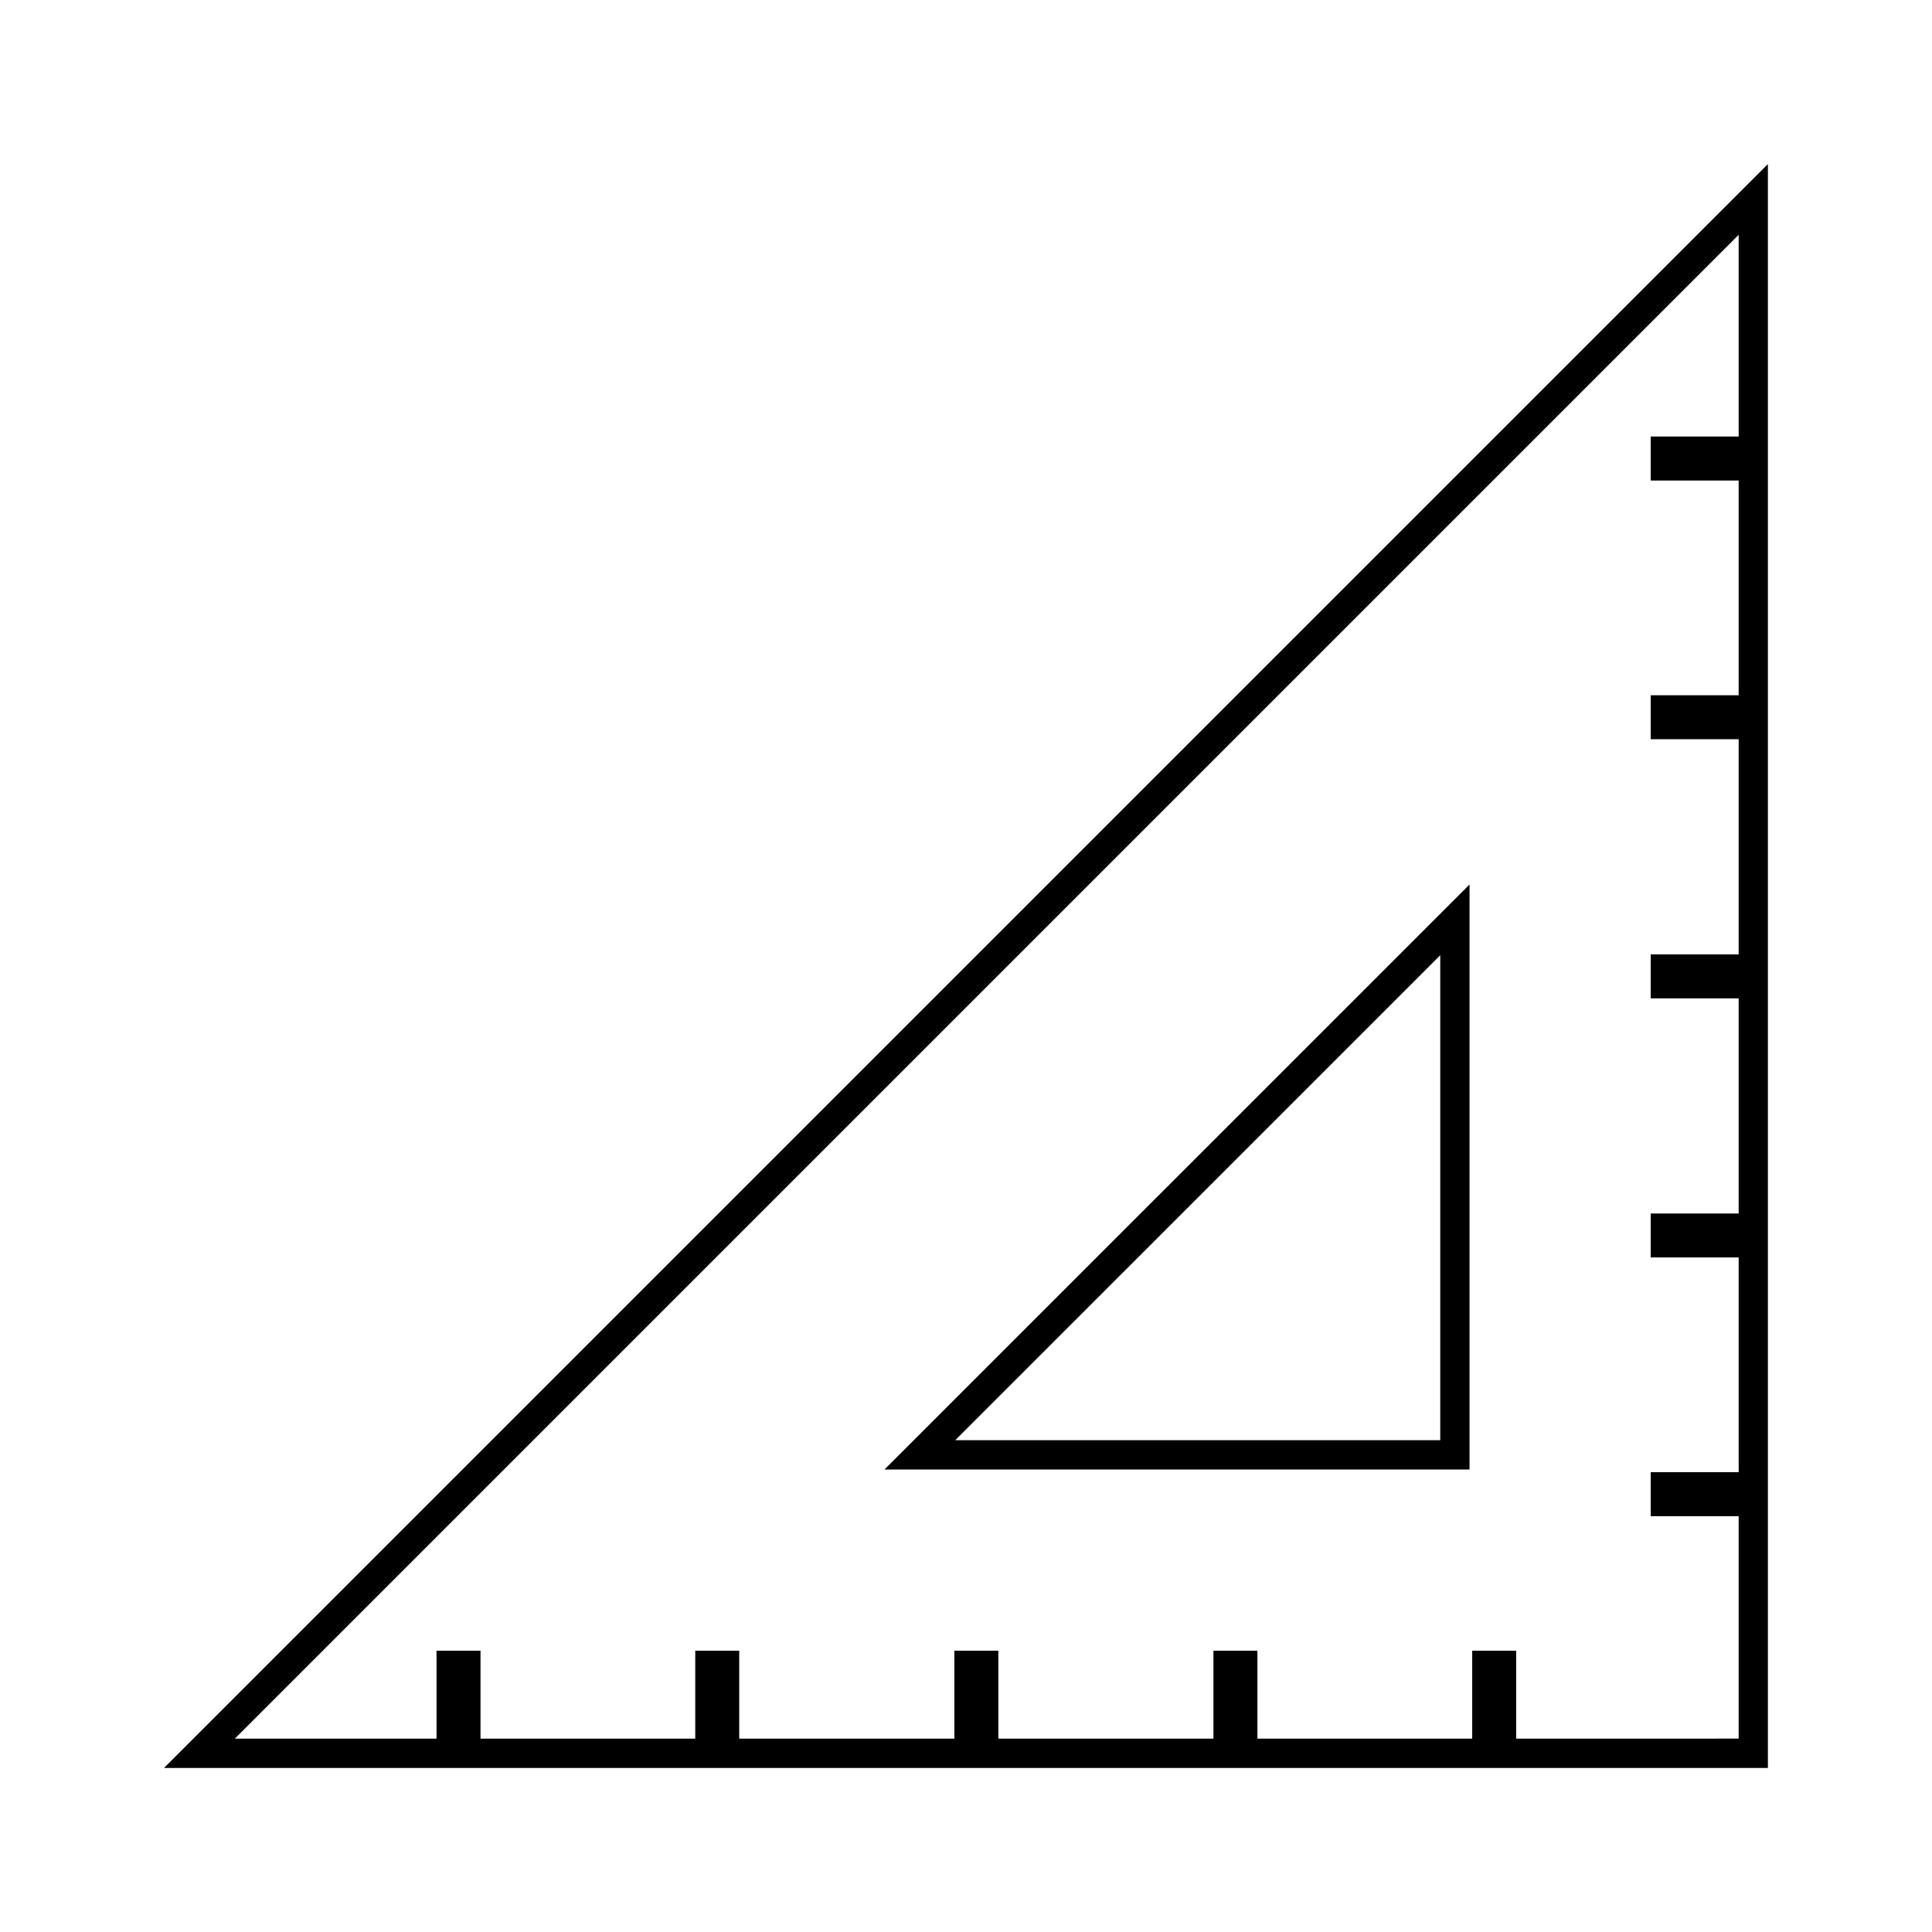 <?xml version="1.0" encoding="UTF-8"?>
<!-- Uploaded to: ICON Repo, www.iconrepo.com, Generator: ICON Repo Mixer Tools -->
<svg fill="#000000" width="800px" height="800px" version="1.1" viewBox="144 144 512 512" xmlns="http://www.w3.org/2000/svg">
 <g>
  <path d="m187.46 612.53h425.05v-425.05zm358.34-7.769v-23.312h-11.652v23.312h-56.922v-23.312h-11.652v23.312h-57.008v-23.312h-11.652v23.312h-57.012v-23.312h-11.652v23.312h-56.91v-23.312h-11.652v23.312h-53.453l398.53-398.53v53.457h-23.312v11.652h23.312v56.906h-23.312v11.656h23.312v57.023h-23.312v11.652h23.312v57.008h-23.312v11.652h23.312v56.914h-23.312v11.652h23.312v58.949z"/>
  <path d="m533.44 533.44v-155.04l-155.05 155.04zm-7.769-7.769h-128.52l128.53-128.52v128.52z"/>
 </g>
</svg>